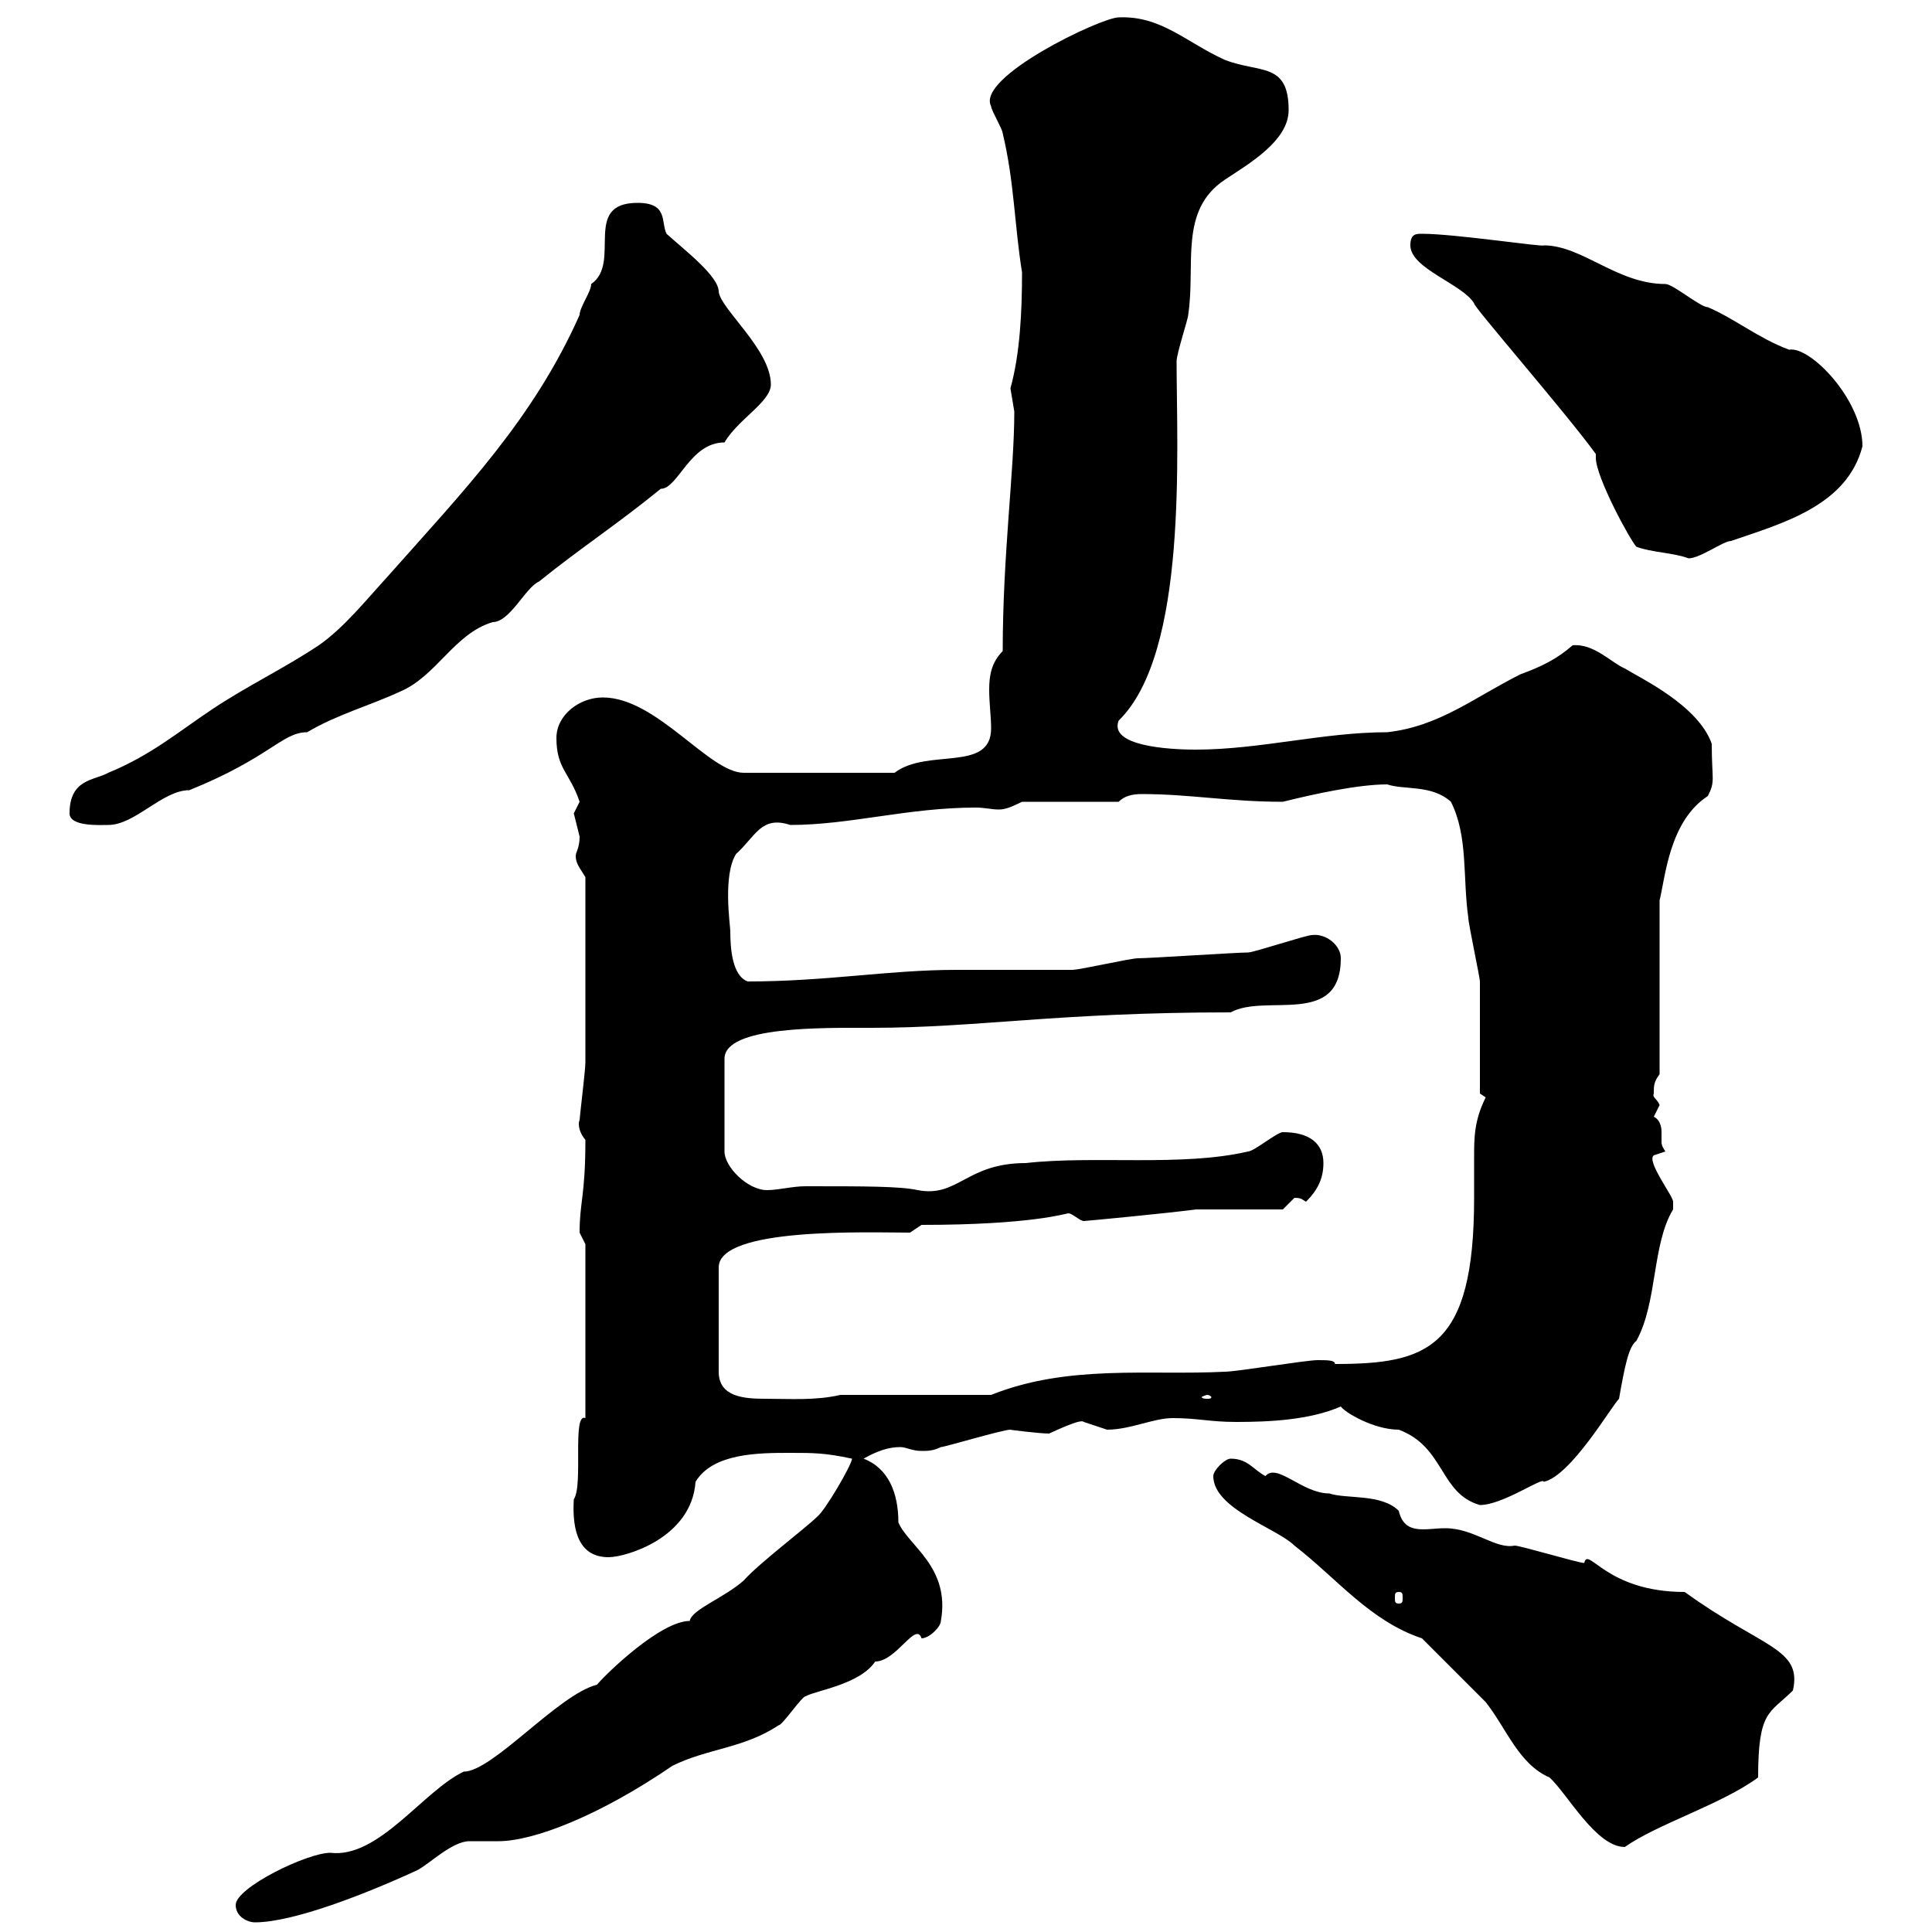 <svg xmlns="http://www.w3.org/2000/svg" xmlns:xlink="http://www.w3.org/1999/xlink" width="300" height="300"><path d="M36.60 295.80C36.60 297.60 38.40 298.50 39.60 298.50C45.60 298.50 57 294 64.80 290.40C66.60 289.50 70.20 285.90 72.90 285.90C74.40 285.90 75.90 285.90 77.40 285.90C82.80 285.90 93 282 104.40 274.20C109.80 271.50 115.50 271.50 120.90 267.90C121.50 267.90 124.50 263.40 125.10 263.40C126.60 262.50 133.50 261.60 135.90 258C139.20 258 142.20 251.70 143.10 254.40C144.30 254.40 146.10 252.60 146.10 251.70C147.60 243.30 141 240 139.50 236.40C139.50 231.90 138 228 134.10 226.50C136.20 225.30 138 224.70 139.80 224.70C140.70 224.70 141.60 225.30 143.10 225.30C144 225.30 144.90 225.30 146.10 224.70C146.70 224.70 155.70 222 156.90 222C156.60 222 161.40 222.60 162.90 222.60C166.80 220.80 168 220.50 168.30 220.80C168.30 220.80 171.90 222 171.90 222C175.50 222 179.10 220.20 182.10 220.20C186 220.20 187.80 220.80 192 220.80C197.10 220.80 203.40 220.50 208.20 218.40C208.80 219.30 213.30 222 217.20 222C224.40 224.70 223.50 231.90 229.80 233.70C233.40 233.70 239.70 229.20 239.70 230.10C243.90 229.20 250.20 218.40 251.40 217.20C252.30 212.10 252.90 209.10 254.10 208.20C257.40 202.20 256.50 193.20 259.80 187.80C259.80 187.80 259.80 187.80 259.80 186.60C259.80 185.70 255.60 180.30 256.80 179.40C256.80 179.40 258.60 178.80 258.60 178.80C258 177.90 258 177.60 258 177.30C258 177 258 176.70 258 175.80C258 175.50 258 174 256.80 173.40C256.80 173.40 257.70 171.60 257.70 171.60C257.40 170.70 256.50 170.40 256.80 169.80C256.80 168.60 256.80 168 257.70 166.80L257.70 139.80C258.60 136.20 259.20 127.50 265.20 123.60C266.40 121.20 265.80 121.20 265.80 115.50C263.70 109.50 254.70 105.30 252.30 103.80C250.20 102.90 247.50 99.90 244.20 100.20C241.80 102.30 239.40 103.50 236.10 104.70C228.90 108.30 223.50 112.80 215.40 113.70C205.50 113.70 195.60 116.40 185.70 116.40C181.20 116.40 172.20 115.80 173.70 111.90C184.50 101.40 182.70 69.90 182.70 56.10C182.70 54.90 184.50 49.50 184.50 48.90C185.70 41.10 183 32.70 190.20 27.90C193.80 25.50 200.10 21.90 200.10 17.10C200.10 9.60 195.60 11.40 190.20 9.30C184.20 6.60 180.30 2.40 173.70 2.70C171 2.70 151.50 12 153.90 16.50C153.90 17.10 155.70 20.10 155.70 20.70C157.50 28.20 157.50 34.80 158.70 42.30C158.70 48.30 158.40 54.90 156.90 60.30C156.90 60.30 157.50 63.90 157.50 63.90C157.50 73.20 155.70 86.10 155.70 101.10C153.90 102.90 153.60 105 153.60 107.10C153.60 109.20 153.90 111.30 153.90 113.10C153.90 120 144 116.10 138.90 120L115.50 120C110.10 120 102 108.30 93.60 108.30C90 108.30 86.40 111 86.40 114.60C86.40 119.40 88.50 120 90 124.50C90 124.50 89.10 126.30 89.10 126.30C89.10 126.30 90 129.90 90 129.90C90 131.70 89.40 132.30 89.40 132.90C89.40 134.10 90 134.70 90.90 136.20C90.90 148.20 90.90 159.60 90.90 165C90.90 166.20 90 173.40 90 174C90 173.70 89.40 175.20 90.90 177C90.90 185.70 90 186.60 90 191.40C90 191.40 90.90 193.20 90.90 193.20L90.90 220.20C88.80 219.30 90.60 230.70 89.10 232.80C88.80 237.90 90 241.80 94.50 241.80C97.20 241.80 107.40 238.80 108 230.10C110.70 225.60 117.90 225.60 122.70 225.60C126.30 225.60 128.10 225.60 132.30 226.50C132.30 227.40 128.10 234.60 126.90 235.50C125.10 237.30 117.90 242.70 115.50 245.40C112.50 248.10 107.40 249.90 107.10 251.70C102.60 251.70 94.20 259.80 92.70 261.60C86.70 263.10 76.50 275.10 72 275.10C65.70 278.10 58.80 288.60 51.30 287.70C47.70 287.70 36.60 293.10 36.60 295.80ZM220.80 254.40C222.60 256.20 228.90 262.50 230.70 264.30C234 268.50 235.80 273.90 240.60 276C243.30 278.40 247.80 286.80 252.30 286.80C257.40 283.20 267.30 280.20 273 276C273 265.50 274.80 266.10 278.40 262.50C279.90 255.90 273.60 255.90 261.60 247.20C249.30 247.20 246.60 240 246 242.70C245.10 242.70 236.10 240 235.20 240C232.20 240.60 228.90 237.30 224.40 237.30C221.40 237.30 218.10 238.50 217.20 234.60C214.50 231.90 209.10 232.80 206.40 231.90C202.20 231.90 198.30 227.10 196.50 229.20C194.70 228.30 193.80 226.50 191.10 226.50C190.20 226.50 188.40 228.30 188.40 229.20C188.40 234.30 198.30 237.30 201 240C207.60 245.10 212.70 251.70 220.80 254.40ZM217.20 247.20C217.80 247.20 217.80 247.50 217.80 248.10C217.80 248.70 217.80 249 217.20 249C216.60 249 216.60 248.70 216.60 248.10C216.60 247.50 216.60 247.20 217.20 247.20ZM143.10 190.20C160.20 190.20 165.60 188.40 165.90 188.40C166.50 188.40 167.70 189.60 168.30 189.60C168.60 189.60 181.20 188.40 185.70 187.80L199.20 187.80C199.20 187.80 201 186 201 186C202.20 186 202.20 186.30 202.80 186.60C204.60 184.80 205.50 183 205.50 180.60C205.50 177.60 203.40 175.80 199.20 175.80C198.30 175.80 194.70 178.80 193.80 178.80C183.60 181.20 169.80 179.40 159.30 180.60C150 180.60 148.80 186 142.50 184.80C139.80 184.20 134.40 184.20 125.10 184.20C123 184.20 120.90 184.80 119.10 184.80C116.10 184.80 112.50 181.20 112.50 178.80L112.50 164.40C112.50 159.30 127.80 159.60 135.30 159.60C151.80 159.60 164.10 157.20 191.10 157.20C196.50 154.20 208.20 159.60 208.20 148.80C208.20 146.70 205.80 144.90 203.70 145.20C202.80 145.20 194.70 147.90 193.80 147.90C192 147.90 178.50 148.80 176.70 148.80C175.50 148.80 167.70 150.60 166.50 150.60C164.70 150.60 150.30 150.60 148.50 150.60C138 150.60 128.40 152.40 116.10 152.40C113.70 151.50 113.40 147.30 113.40 144.60C113.40 143.70 112.20 135.90 114.30 132.60C117.30 129.90 118.20 126.60 122.70 128.10C132 128.10 141 125.40 151.50 125.40C153 125.40 153.90 125.70 155.10 125.70C156 125.70 156.90 125.40 158.70 124.50L173.70 124.50C174.60 123.60 175.80 123.30 177.30 123.30C184.80 123.30 190.80 124.50 199.20 124.50C204 123.30 210.90 121.80 215.40 121.80C218.10 122.70 222.30 121.80 225.30 124.50C228 129.90 227.10 136.20 228 142.50C228 143.40 229.80 151.80 229.80 152.40C229.80 155.40 229.80 166.80 229.80 169.80L230.70 170.40C228.90 174 228.90 176.70 228.90 179.70C228.90 181.50 228.90 183.90 228.90 186C228.90 209.40 221.70 211.80 207.30 211.80C207.30 211.20 206.10 211.20 204.60 211.20C202.80 211.20 192 213 190.20 213C178.50 213.60 165.90 211.80 153.90 216.60L130.50 216.60C126.60 217.50 122.70 217.20 118.80 217.20C115.50 217.20 111.60 216.90 111.60 213L111.60 196.80C111.60 190.50 135 191.40 141.30 191.40C141.30 191.40 143.10 190.20 143.10 190.20ZM187.50 216.60C187.80 216.60 188.10 216.90 188.10 216.90C188.10 217.20 187.80 217.20 187.50 217.20C187.20 217.20 186.60 217.20 186.60 216.90C186.60 216.90 187.20 216.60 187.50 216.60ZM10.80 126.30C10.80 128.40 15.60 128.10 16.80 128.10C21 128.10 25.20 122.70 29.40 122.70C42 117.60 43.80 113.70 47.70 113.70C52.20 111 57.60 109.50 62.10 107.40C67.80 105 70.50 98.40 76.50 96.60C79.20 96.60 81.60 91.20 83.70 90.30C90 85.20 96 81.30 102.60 75.90C105.30 75.90 107.10 68.70 112.50 68.70C114.60 65.10 119.70 62.40 119.70 59.70C119.70 54.30 111.90 48 111.60 45.30C111.60 42.90 106.50 39 103.50 36.30C102.60 34.50 103.80 31.50 99 31.50C90.30 31.50 96.60 40.80 91.80 44.10C91.80 45.30 90 47.70 90 48.90C82.80 65.10 72 76.20 60.30 89.40C57 93 53.40 97.50 49.50 100.20C44.10 103.80 38.40 106.50 33 110.10C27.60 113.70 23.40 117.30 16.80 120C14.70 121.20 10.80 120.90 10.80 126.30ZM247.80 70.50C247.80 70.80 247.80 70.80 247.80 71.10C247.80 74.10 253.20 84 254.10 84.90C256.50 85.80 259.80 85.80 262.20 86.70C264 86.70 267.60 84 268.80 84C276.60 81.30 286.80 78.60 289.20 69.30C289.20 62.10 281.10 53.70 277.80 54.30C273 52.50 269.40 49.50 265.20 47.70C264 47.70 259.80 44.10 258.60 44.10C251.10 44.10 245.70 38.10 239.70 38.10C239.70 38.40 225.90 36.30 220.80 36.30C219.90 36.30 219 36.30 219 38.10C219 41.70 227.10 44.10 228.90 47.10C228.60 47.40 243 63.90 247.80 70.50Z"/></svg>